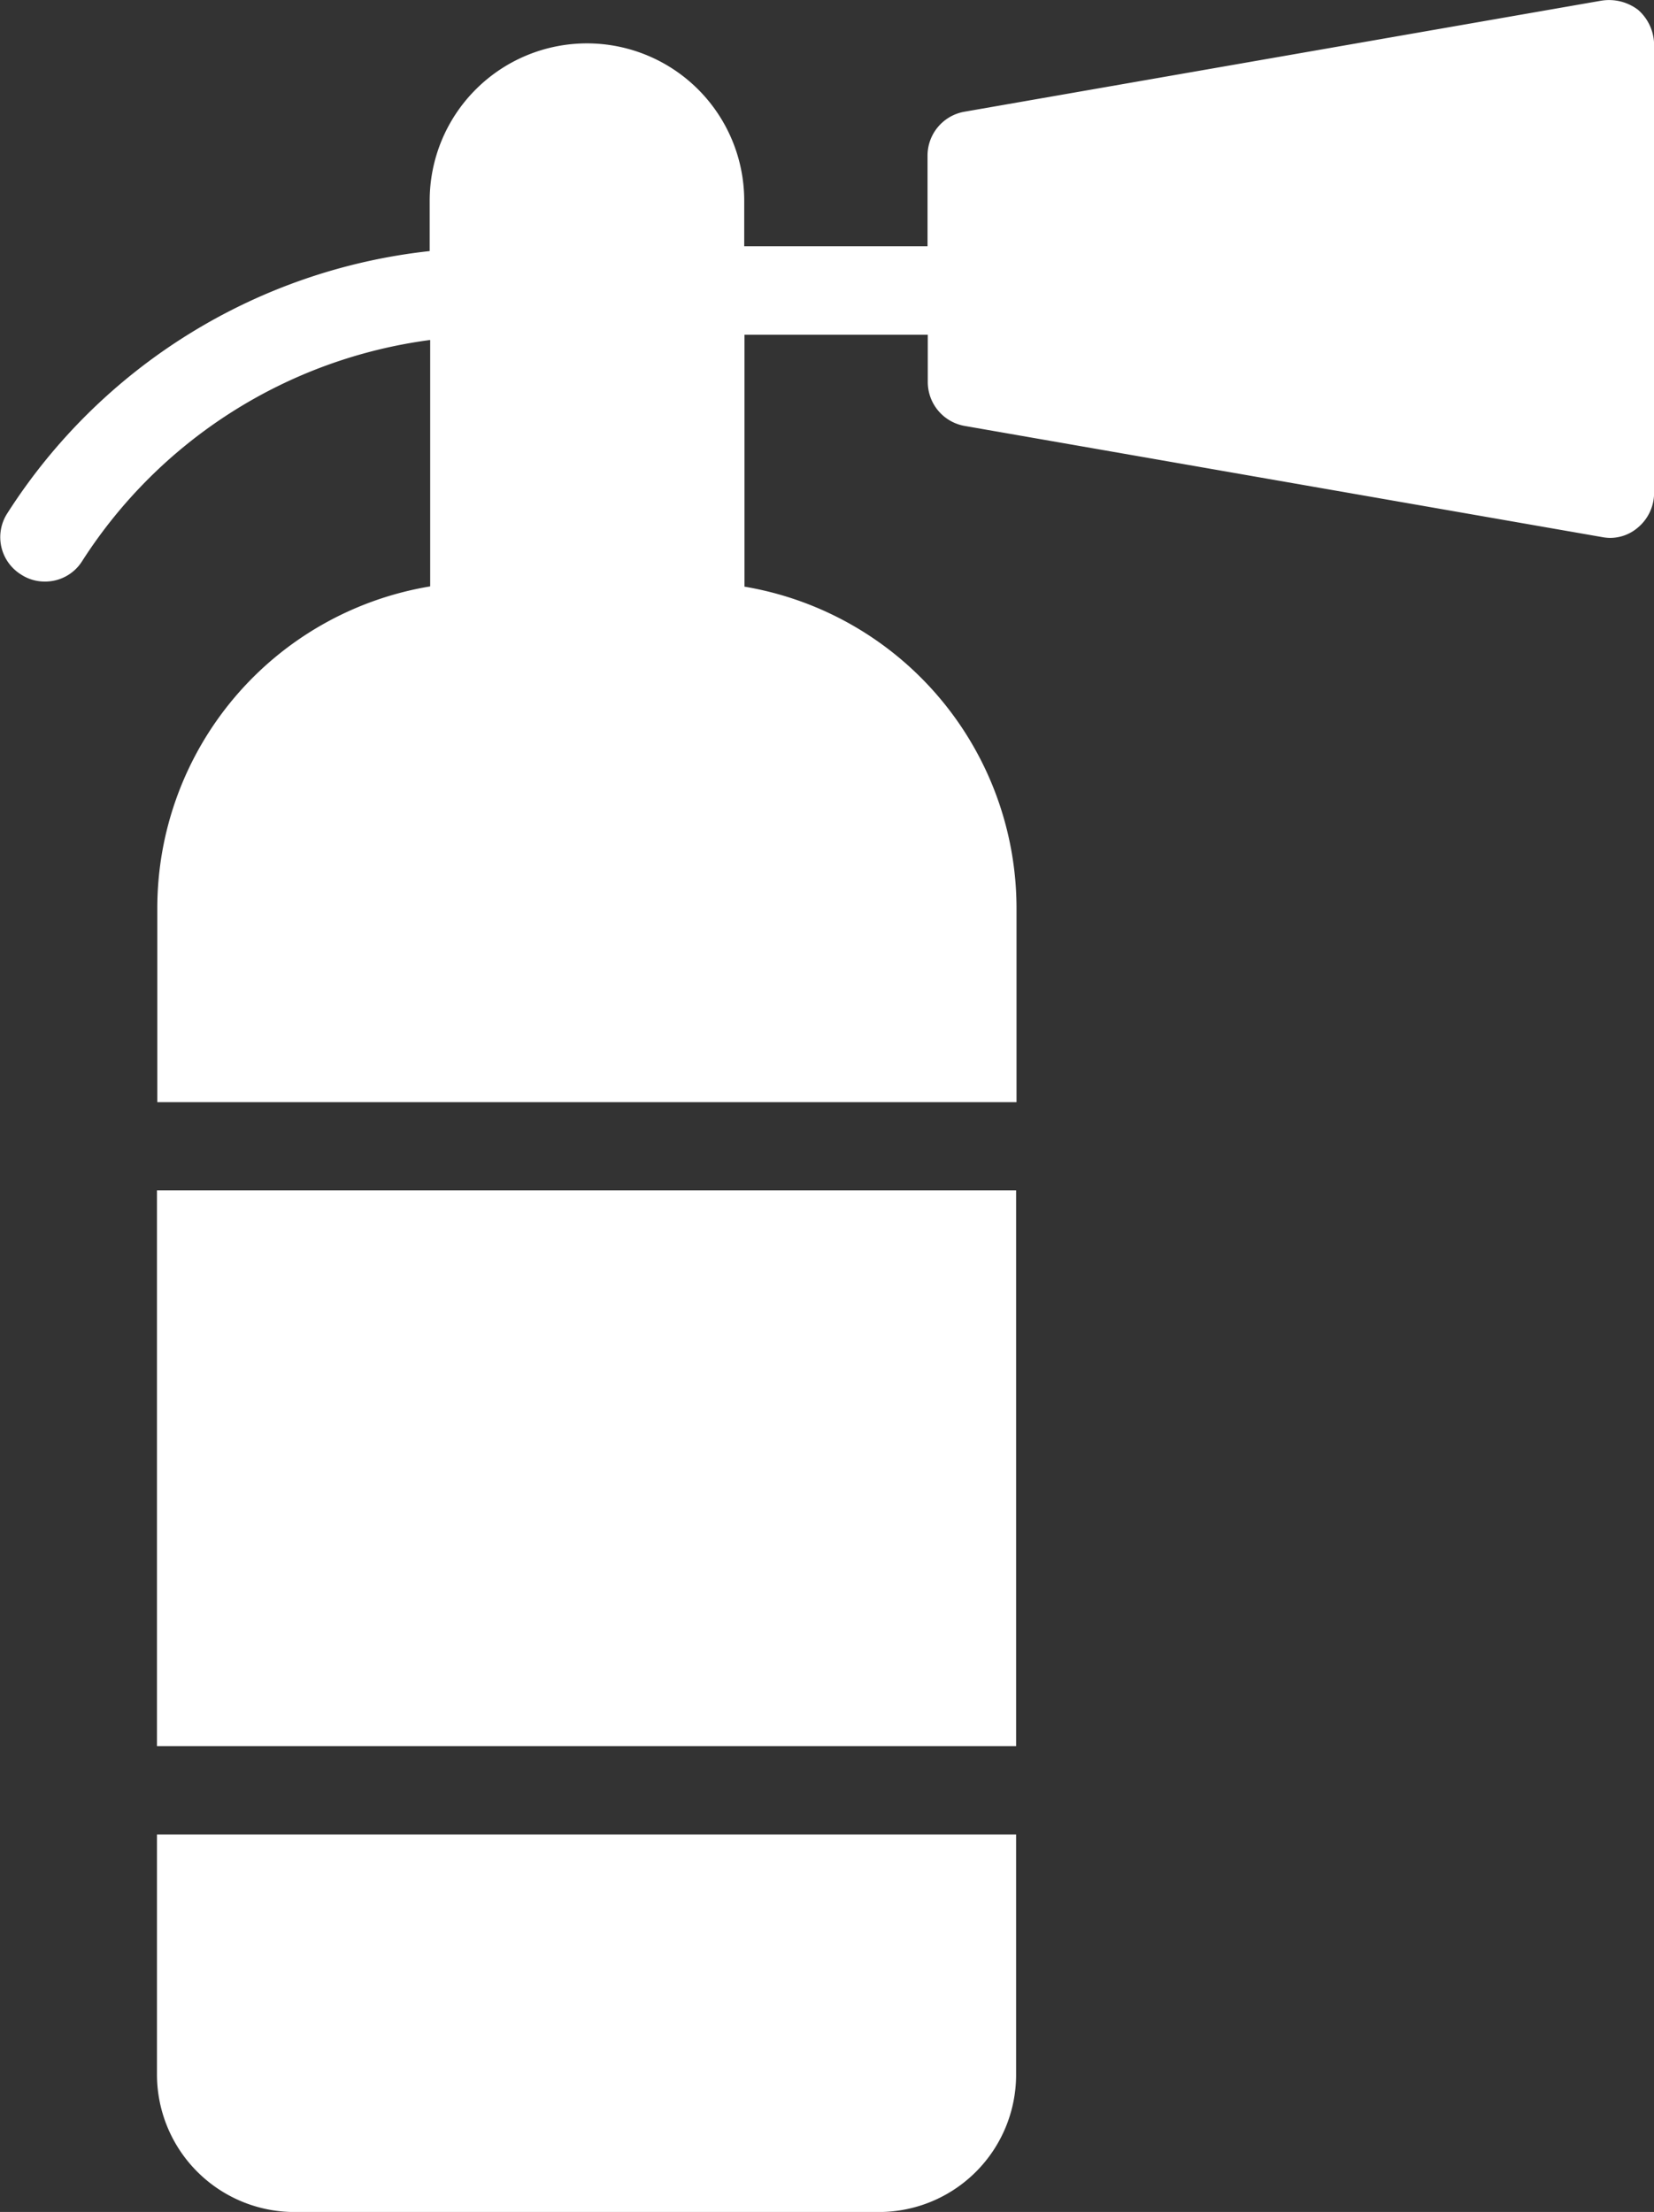 <svg id="fire-hydrant" xmlns="http://www.w3.org/2000/svg" width="19.851" height="26.544" viewBox="0 0 19.851 26.544">
  <rect x="0" y="0" width="19.851" height="26.544" fill="#333333" stroke="none"/>
  <path id="Path_46" data-name="Path 46" d="M14.86,31.91H25.171v6.669H14.86Z" transform="translate(-12.976 -17.625)" fill="#fff"/>
  <path id="Path_47" data-name="Path 47" d="M14.86,49.353A1.651,1.651,0,0,0,16.506,51h7.019a1.647,1.647,0,0,0,1.646-1.646V46.47H14.86Z" transform="translate(-12.976 -24.455)" fill="#fff"/>
  <path id="Path_48" data-name="Path 48" d="M30.531,5.013,22.885,6.346a.535.535,0,0,0-.441.526V7.96h-2.2V7.413a1.887,1.887,0,0,0-3.775,0v.605a6.9,6.9,0,0,0-5.07,3.148.527.527,0,0,0,.165.733.516.516,0,0,0,.287.085.524.524,0,0,0,.446-.244,5.869,5.869,0,0,1,4.178-2.655v2.957A3.915,3.915,0,0,0,13.2,15.9v2.331H23.512V15.9a3.915,3.915,0,0,0-3.265-3.855V9.022h2.2V9.59a.535.535,0,0,0,.441.526l7.645,1.333a.585.585,0,0,0,.1.011.511.511,0,0,0,.34-.127.542.542,0,0,0,.191-.4V5.533a.562.562,0,0,0-.191-.409.575.575,0,0,0-.441-.111Z" transform="translate(-11.312 -5.005)" fill="#fff"/>
</svg>
